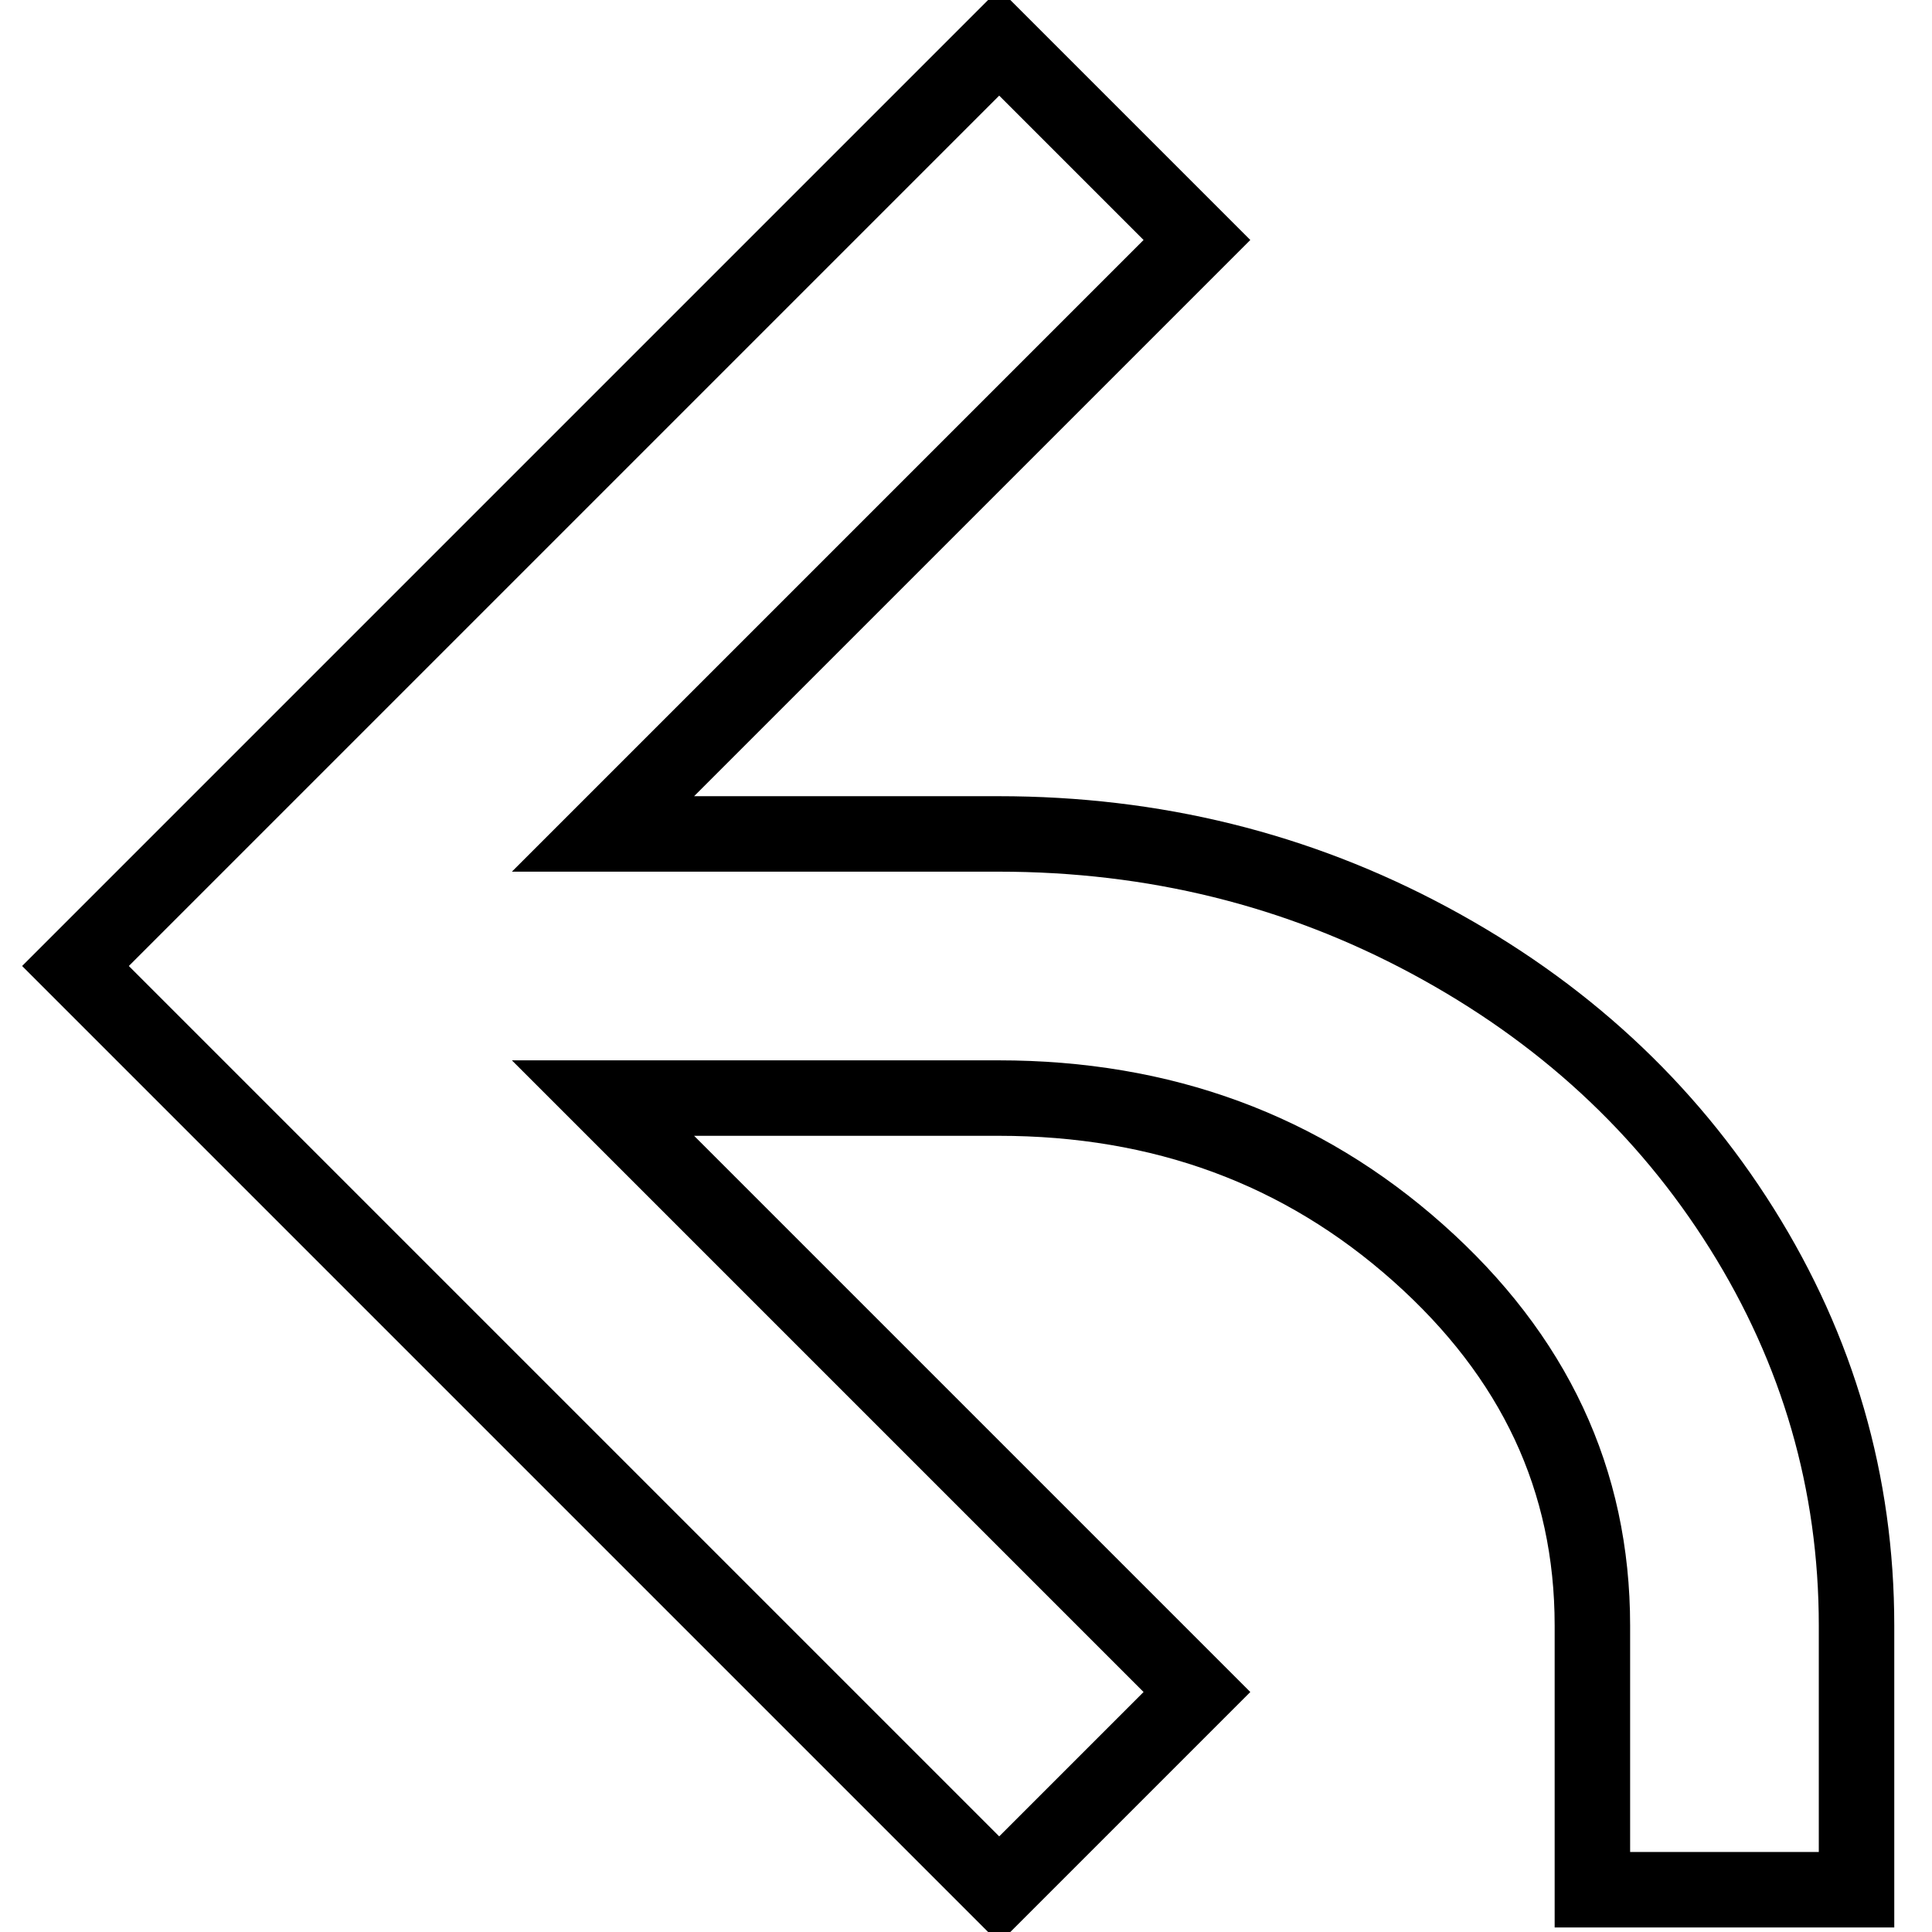 <?xml version="1.0" encoding="utf-8"?>
<!-- Svg Vector Icons : http://www.onlinewebfonts.com/icon -->
<!DOCTYPE svg PUBLIC "-//W3C//DTD SVG 1.1//EN" "http://www.w3.org/Graphics/SVG/1.1/DTD/svg11.dtd">
<svg version="1.1" xmlns="http://www.w3.org/2000/svg" xmlns:xlink="http://www.w3.org/1999/xlink" x="0px" y="0px" viewBox="0 0 256 256" enable-background="new 0 0 256 256" xml:space="preserve">
<g><g><g><path stroke-width="10" fill-opacity="0" stroke="#000000"  d="M246,215.4v35h-35v-35c0-19.3-7.7-35.7-23.1-49.4c-15.4-13.7-33.9-20.5-55.6-20.5H79.9l78.7,78.7l-26.2,26.2L10,128L132.4,5.6l26.2,26.2l-78.7,78.7h52.4c20.6,0,39.6,4.7,57.1,14.1c17.5,9.4,31.3,22.1,41.4,38.2C240.9,178.9,246,196.5,246,215.4z"/></g></g></g>
</svg>